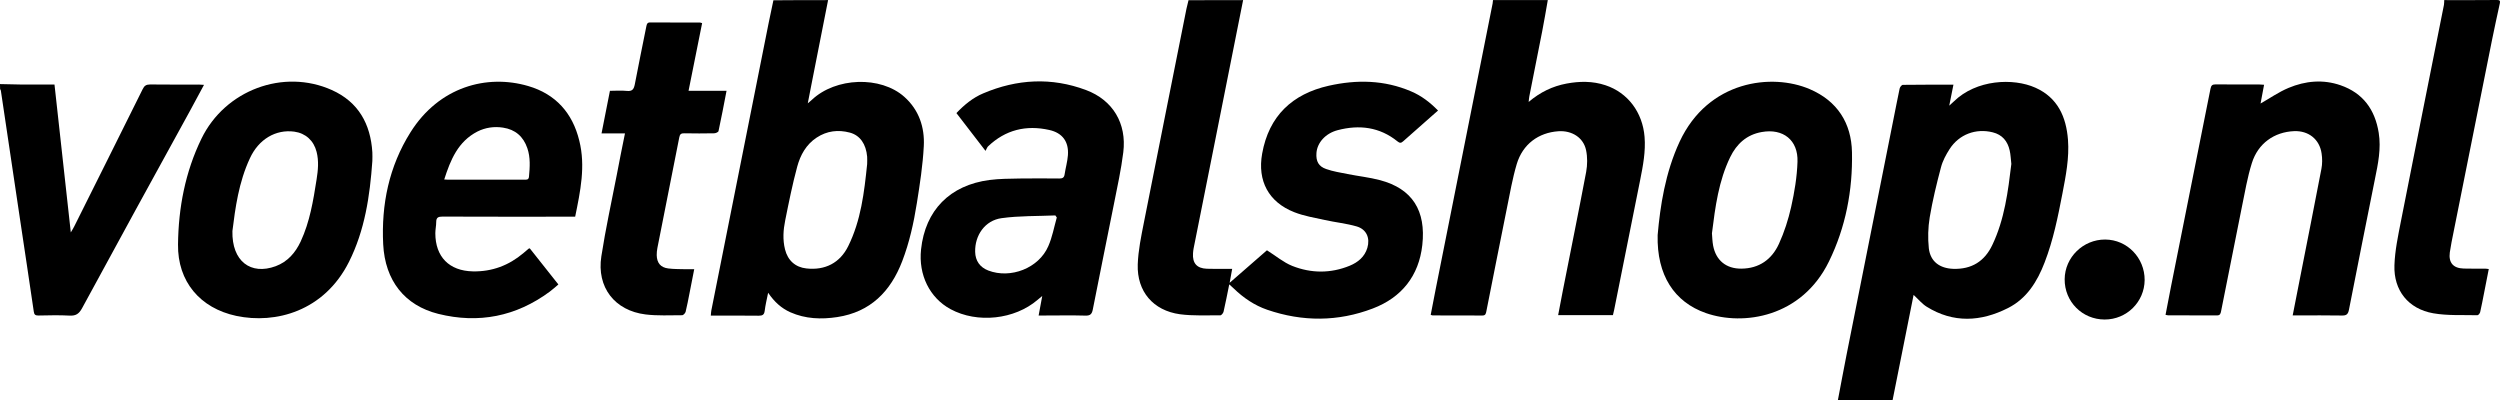 <?xml version="1.0" encoding="utf-8"?>
<!-- Generator: Adobe Illustrator 26.0.2, SVG Export Plug-In . SVG Version: 6.00 Build 0)  -->
<svg version="1.1" id="Laag_1" xmlns="http://www.w3.org/2000/svg" xmlns:xlink="http://www.w3.org/1999/xlink" x="0px" y="0px"
	 viewBox="0 0 2560.1 410.1" style="enable-background:new 0 0 2560.1 410.1;" xml:space="preserve">
<g id="S4Z0IQ_00000137820887668050680230000009328831420794714256_">
	<g>
		<path d="M1273,0.1c-9.5,47.5-18.9,95-28.4,142.6c-7.4,37.2-14.9,74.5-22.3,111.7c-0.3,1.6-0.5,3.3-0.6,5
			c-0.7,10.1,3.9,15.4,14.1,15.8c6.8,0.3,13.7,0.1,20.5,0.1c1.6,0,3.2,0,5.5,0c-0.8,4.7-1.6,8.7-2.6,14.3
			c13.8-12,26.6-23.2,38.2-33.3c9.1,5.7,16.9,12.4,25.9,16c19.4,7.7,39.4,7.8,58.9-0.2c8.4-3.5,15.2-9,18-18.2
			c3-10.1-0.8-19-10.8-22c-10.7-3.1-21.9-4.2-32.7-6.6c-10.5-2.3-21.4-4.1-31.3-8c-26.3-10.3-37.9-32.1-32.9-60
			c6.9-38.6,30.9-61.1,68.2-69.5c28.5-6.4,56.9-6,84.4,5.8c10.4,4.4,19.2,11.1,27.5,19.6c-2.3,2-4.4,3.9-6.5,5.7
			c-9.7,8.6-19.5,17.1-29.2,25.8c-2.1,1.9-3.5,2-5.8,0.1c-18.3-14.8-39.2-17.3-61.3-11.5c-12.6,3.3-21,13-21.7,23.4
			c-0.6,8.4,2.1,13.7,10,16.4c7,2.5,14.5,3.6,21.8,5.1c11.1,2.2,22.4,3.4,33.4,6.3c33.1,8.8,47.1,31.3,43.2,66.4
			c-3.5,31.6-21.2,53.8-50.7,65c-35.6,13.6-72,13.7-108.1,1.3c-13.1-4.5-24.4-12.2-34.3-21.8c-1.3-1.2-2.6-2.4-4.6-4.2
			c-2,9.8-3.7,18.9-5.8,27.9c-0.3,1.5-2.2,3.8-3.3,3.8c-13.8-0.1-27.8,0.7-41.4-1.1c-27.4-3.8-44.1-23.3-43.2-51
			c0.5-14.4,3.5-28.7,6.3-42.9c14.4-73,29.1-146,43.6-219c0.6-2.9,1.4-5.8,2.1-8.7C1235.7,0.1,1254.3,0.1,1273,0.1z"/>
		<path d="M1882,410.1c3-15.5,5.8-31.1,8.9-46.6c16-80.5,32.1-161,48.1-241.5c2.1-10.4,4.1-20.9,6.3-31.3c0.3-1.5,2.1-3.8,3.3-3.8
			c17-0.2,34-0.2,51.8-0.2c-1.4,7-2.7,13.6-4.3,21.5c2.1-1.9,3.4-3.1,4.6-4.2c23.1-22.7,61-24.3,83.6-14.2
			c22.9,10.2,31.6,29.9,33.4,53.4c1.4,18.6-2.2,36.8-5.7,55c-4.6,23.9-9.4,47.7-18.2,70.5c-7.5,19.6-18.3,37.1-37.6,46.8
			c-27.7,14-55.9,15.6-83.2-1.4c-4.8-3-8.6-7.7-13.4-12.1c-7.2,36.2-14.4,72.2-21.6,108.2C1919.3,410.1,1900.7,410.1,1882,410.1z
			 M2059.7,167.9c-0.6-4.9-0.7-9.5-1.7-13.8c-2.1-9.5-7.6-16.2-17.4-18.6c-17.3-4.3-34.4,2.1-44.1,17.1c-3.7,5.8-7.2,12.2-8.9,18.9
			c-4.5,16.9-8.6,33.9-11.5,51.1c-1.7,10.4-2,21.3-0.9,31.7c1.6,13.6,11.2,20.5,25,21c18.8,0.6,32.1-7.7,40-24.4
			C2052.8,224.5,2056.3,196,2059.7,167.9z"/>
		<path d="M848,0.1c-5.8,29.6-11.7,59.1-17.5,88.7c-1,5.2-2,10.4-3.3,17c2-1.7,3.1-2.6,4.1-3.5c24.5-23.2,70.5-24.8,94.8-3.1
			c15,13.4,20.9,31.2,19.9,50.4c-1,19.5-4,39-7.1,58.4c-3.2,20.2-7.6,40.2-15,59.5c-11.9,31-32.5,52-66.5,57.2
			c-16.4,2.5-32.6,1.9-48-4.9c-9.2-4.1-16.4-10.6-22.8-20c-1.4,6.9-2.8,12.6-3.5,18.4c-0.5,4.1-2.2,5.1-6.1,5.1
			c-16.1-0.2-32.3-0.1-49.1-0.1c0.2-2,0.2-3.6,0.5-5.1c19.5-98.1,39.1-196.3,58.7-294.4c1.6-7.8,3.3-15.6,4.9-23.4
			C810.7,0.1,829.3,0.1,848,0.1z M888,168c0-2.5,0.2-5,0-7.5c-1.1-13-7.3-21.9-17.7-24.7c-12-3.2-23.5-1.8-34,5.1
			c-10.8,7.1-16.7,17.9-19.9,29.7c-4.9,18.1-8.6,36.6-12.3,55c-2,9.8-2.7,19.8-0.2,29.8c2.8,11.3,10.6,18.3,21.9,19.5
			c19.1,2.1,34.3-5.6,42.8-22.8C881.7,225.7,885,196.9,888,168z"/>
		<path d="M1585,0.1c-1.9,10.6-3.6,21.3-5.7,31.8c-4.3,22.2-8.8,44.4-13.2,66.7c-0.3,1.5-0.4,3.1-0.7,5.8
			c11.9-10.1,24.5-16.1,38.7-18.8c13.4-2.5,26.8-2.7,40,1.7c22.9,7.6,38,27.8,40,52.9c1.2,15-1.6,29.5-4.5,44.1
			c-8.8,44.4-17.8,88.8-26.7,133.3c-0.3,1.6-0.8,3.2-1.2,5.1c-18.5,0-36.9,0-56.1,0c1.6-8.4,3.1-16.5,4.7-24.6
			c8-40.7,16.3-81.3,24-122.1c1.3-7.2,1.4-15.1-0.1-22.2c-2.7-12.9-14.5-20.3-28.3-19.4c-20.5,1.4-36.6,13.3-42.7,33.6
			c-4.4,14.8-7,30.1-10.1,45.3c-7.1,35.1-14,70.2-21,105.4c-0.5,2.5-0.8,4.4-4.1,4.4c-17-0.1-34-0.1-51-0.1c-0.5,0-0.9-0.3-1.9-0.6
			c1.7-8.9,3.5-17.9,5.2-26.8c19.4-97.3,38.8-194.7,58.2-292c0.2-1.1,0.3-2.3,0.4-3.5C1547.7,0.1,1566.3,0.1,1585,0.1z"/>
		<path d="M0,86.1c7.8,0.2,15.6,0.4,23.4,0.5c10.6,0.1,21.3,0,32.4,0c5.5,50.2,11,99.9,16.7,151.4c1.6-2.7,2.6-4.3,3.4-5.9
			c23.4-46.9,46.9-93.8,70.2-140.8c1.7-3.5,3.6-4.8,7.6-4.8c16.7,0.2,33.3,0.1,50,0.1c1.4,0,2.9,0.2,5.2,0.3
			c-5,9.3-9.7,18-14.4,26.7C157.5,180.9,120.6,248.2,84,315.7c-3.1,5.6-6.2,7.8-12.6,7.5c-10.6-0.6-21.3-0.3-32-0.1
			c-3,0-4.4-0.7-4.8-4c-4.7-32.5-9.7-64.9-14.5-97.3c-6.4-43-12.8-86-19.2-128.9c-0.1-0.6-0.5-1.1-0.8-1.7C0,89.4,0,87.7,0,86.1z"/>
		<path d="M2560,3.1c-2.7,12.5-5.5,25-8,37.5c-13.2,65.8-26.3,131.6-39.5,197.3c-1.4,6.9-2.8,13.7-3.8,20.6
			c-1.4,10.5,3.5,16.2,14.2,16.5c7.3,0.2,14.7,0.1,22,0.1c1,0,1.9,0.2,3.7,0.4c-1.6,8.3-3.2,16.4-4.8,24.5c-1.3,6.5-2.5,13.1-4,19.6
			c-0.3,1.3-1.9,3.2-2.8,3.2c-15.1-0.4-30.5,0.6-45.3-2c-25.5-4.5-40.6-23.4-39.7-49.2c0.5-15,3.7-30,6.6-44.8
			c14.5-74,29.4-147.9,44.1-221.8c0.3-1.6,0.2-3.3,0.3-4.9c18,0,36,0.1,54-0.1C2559.5,0,2560.5,0.6,2560,3.1z"/>
		<path d="M1009.2,154.5c-10.6-13.8-20.2-26.2-29.8-38.7c8.2-8.6,17-15.8,27.5-20.2c34.6-14.7,69.9-16.6,105.2-3.4
			c27.6,10.3,41.8,34.3,38.2,63.7c-2.2,17.8-6.1,35.4-9.6,53.1c-7.1,35.9-14.6,71.8-21.6,107.8c-0.9,4.7-2.5,6.6-7.7,6.4
			c-13.8-0.4-27.7-0.1-41.5-0.1c-1.8,0-3.6,0-6.3,0c1.2-6.5,2.3-12.5,3.7-20c-2.3,2-3.5,2.9-4.7,3.9c-23.6,20.3-61.8,24.4-89.2,9.6
			c-21.4-11.6-33-35.1-30.2-61.2c4.3-40.1,29.5-65.8,70.2-71.1c10.2-1.3,20.6-1.3,30.9-1.5c13.5-0.2,27-0.1,40.5,0
			c3.2,0,4.9-0.8,5.4-4.2c1-6.6,2.9-13.1,3.4-19.7c1-13.8-5.6-22.8-19.1-25.8c-23.7-5.3-44.9-0.2-62.8,16.9
			C1010.8,151,1010.3,152.6,1009.2,154.5z M1082.2,222.7c-0.5-0.7-1-1.4-1.5-2.1c-18.4,0.8-36.9,0.3-55,2.8
			c-17,2.3-27.5,17.5-27.1,34.5c0.2,9.2,4.9,15.8,13.4,19.1c22.9,8.8,51.8-2.4,61.5-24.9C1077.6,242.8,1079.4,232.6,1082.2,222.7z"
			/>
		<path d="M2217.6,322.4c1.9-9.8,3.7-19.4,5.6-29c13.5-67.4,27-134.9,40.4-202.4c0.7-3.5,1.8-4.6,5.4-4.6
			c14.8,0.2,29.7,0.1,44.5,0.1c1.4,0,2.9,0.2,5,0.3c-1.3,7-2.6,13.6-3.6,19.2c9.4-5.3,18.6-11.8,28.7-16c17.2-7.2,35.3-8.9,53.2-2.7
			c23.1,8,35.3,25,39.1,48.7c2.6,16.2-0.7,31.8-3.9,47.5c-8.9,44.6-17.9,89.2-26.6,133.8c-0.9,4.5-2.6,5.9-7.1,5.8
			c-15-0.3-30-0.1-45-0.1c-1.6,0-3.3,0-5.5,0c2.6-13.1,5-25.6,7.5-38.2c7.3-37.3,14.8-74.5,21.9-111.8c1-5.1,1-10.7,0.2-15.9
			c-2.1-14.5-13.4-23.4-28.1-22.8c-20.3,0.8-37,12.5-43.3,32.7c-4.6,14.6-7.1,29.8-10.2,44.8c-7.2,35.6-14.2,71.2-21.3,106.8
			c-0.5,2.4-0.9,4.4-4.2,4.4c-16.7-0.1-33.3-0.1-50-0.1C2219.7,322.9,2218.9,322.7,2217.6,322.4z"/>
		<path d="M589,221.9c-2.4,0-4.3,0-6.3,0c-43.2,0-86.3,0.1-129.5-0.1c-4.3,0-6.5,0.8-6.5,5.6c0,3.8-0.9,7.6-0.9,11.4
			c0,24.2,14.2,38.6,38.4,39.1c19.7,0.4,36.9-6.1,51.9-18.8c1.8-1.5,3.5-3,5.3-4.5c0.1-0.1,0.3-0.1,1.1-0.3
			c9.5,12,19.2,24.1,29.3,37c-3.1,2.6-5.9,5.2-8.9,7.4c-34.4,25.4-72.8,33-114.1,22.7c-34.3-8.6-54.5-33.9-56.4-71.3
			c-2-40.7,5.9-79.6,28-114.7c29.3-46.6,78.2-59.7,120.5-47.3c28.1,8.2,45.4,27.6,52.3,55.9C599.8,170.2,594.3,195.9,589,221.9z
			 M454.9,183.8c1.9,0.1,2.9,0.2,3.9,0.2c26,0,51.9,0,77.9,0c2.3,0,4.7,0.4,5-3.1c0.9-9.8,1.6-19.6-1.7-29.2
			c-4.1-11.9-12.3-19.1-24.9-21c-9.1-1.4-18-0.1-26.2,4C469.1,144.9,461.4,163.5,454.9,183.8z"/>
		<path d="M1697.5,240.7c2.6-29.5,7.7-63.7,22.5-95.6c29.3-62.9,94.7-70.4,133.3-53.8c28.2,12.1,42.6,34.7,43.2,64.6
			c0.8,38.9-6.4,76.8-23.6,111.9c-27.9,57.1-87.5,66.2-126,52.8C1714.6,309.3,1696.5,281.9,1697.5,240.7z M1753.1,238.9
			c0.3,3.7,0.4,8.2,1.2,12.6c2.9,15.2,13.4,23.7,28.8,23.6c18.3-0.1,31.3-9.4,38.6-25.4c5.5-12,9.6-24.9,12.5-37.7
			c3.4-15.2,6-30.8,6.5-46.3c0.8-22.2-14.7-34.4-36.6-30.5c-15.4,2.7-25.7,12.1-32.3,25.7C1760,185.2,1756.5,211.6,1753.1,238.9z"/>
		<path d="M381.3,164.9c-2.5,35.7-7.7,71-24,103.4c-25.4,50.4-75,63.7-115.3,55.2c-37.1-7.9-60.2-35.2-59.7-73.1
			c0.4-37.6,7.4-74.3,24-108.4c24.2-49.8,84-72,133.5-49.8c27.2,12.2,39.7,34.7,41.5,63.8C381.5,158.9,381.3,161.9,381.3,164.9z
			 M238,236.6c-0.7,31,18.8,45.4,44.3,36c12.3-4.6,20.2-13.8,25.6-25.3c9.4-20.2,12.9-41.9,16.3-63.6c1.5-9.4,2.4-18.8,0-28.2
			c-2.9-11.5-11.2-19.1-22.9-20.7c-18.9-2.5-36.4,7.7-45.4,27.3C244.4,186.7,240.9,213.3,238,236.6z"/>
		<path d="M640,136.6c-8.3,0-15.7,0-24,0c2.9-14.7,5.7-28.8,8.6-43.6c5.8,0,11.6-0.5,17.3,0.1c5.7,0.6,7.2-1.8,8.2-6.9
			c3.7-19.8,7.9-39.5,11.8-59.3c0.5-2.4,1-4,4-3.9c17,0.1,34,0.1,51,0.1c0.5,0,0.9,0.3,2.1,0.6c-4.6,22.9-9.2,45.8-13.9,69.3
			c13.3,0,25.9,0,38.9,0c-2.7,14.1-5.3,27.7-8.2,41.2c-0.2,1.1-2.9,2.3-4.5,2.3c-10.2,0.2-20.3,0.2-30.5,0c-3.2-0.1-4.6,0.8-5.2,4.2
			c-7.4,37.7-14.9,75.5-22.4,113.2c-0.5,2.4-0.7,5-0.7,7.4c0.2,7.9,3.9,12.6,11.8,13.6c6.2,0.8,12.6,0.6,18.9,0.8
			c2.3,0.1,4.6,0,7.7,0c-1.7,8.8-3.3,16.9-4.9,25c-1.2,6.2-2.4,12.4-3.9,18.6c-0.4,1.4-2.3,3.5-3.6,3.5c-12.5,0-25.1,0.7-37.4-0.8
			c-31.7-3.9-50.2-27.9-45.3-59.5c4.3-27.9,10.4-55.6,15.8-83.4C634.2,165.2,637,151.4,640,136.6z"/>
		<path d="M2155.3,327.2c-23,0-41.2-18.3-41-41.3c0.2-22.4,18.9-40.7,41.5-40.6c22.5,0.1,40.5,18.7,40.4,41.5
			C2196,309.2,2177.8,327.2,2155.3,327.2z"/>
	</g>
</g>
</svg>
